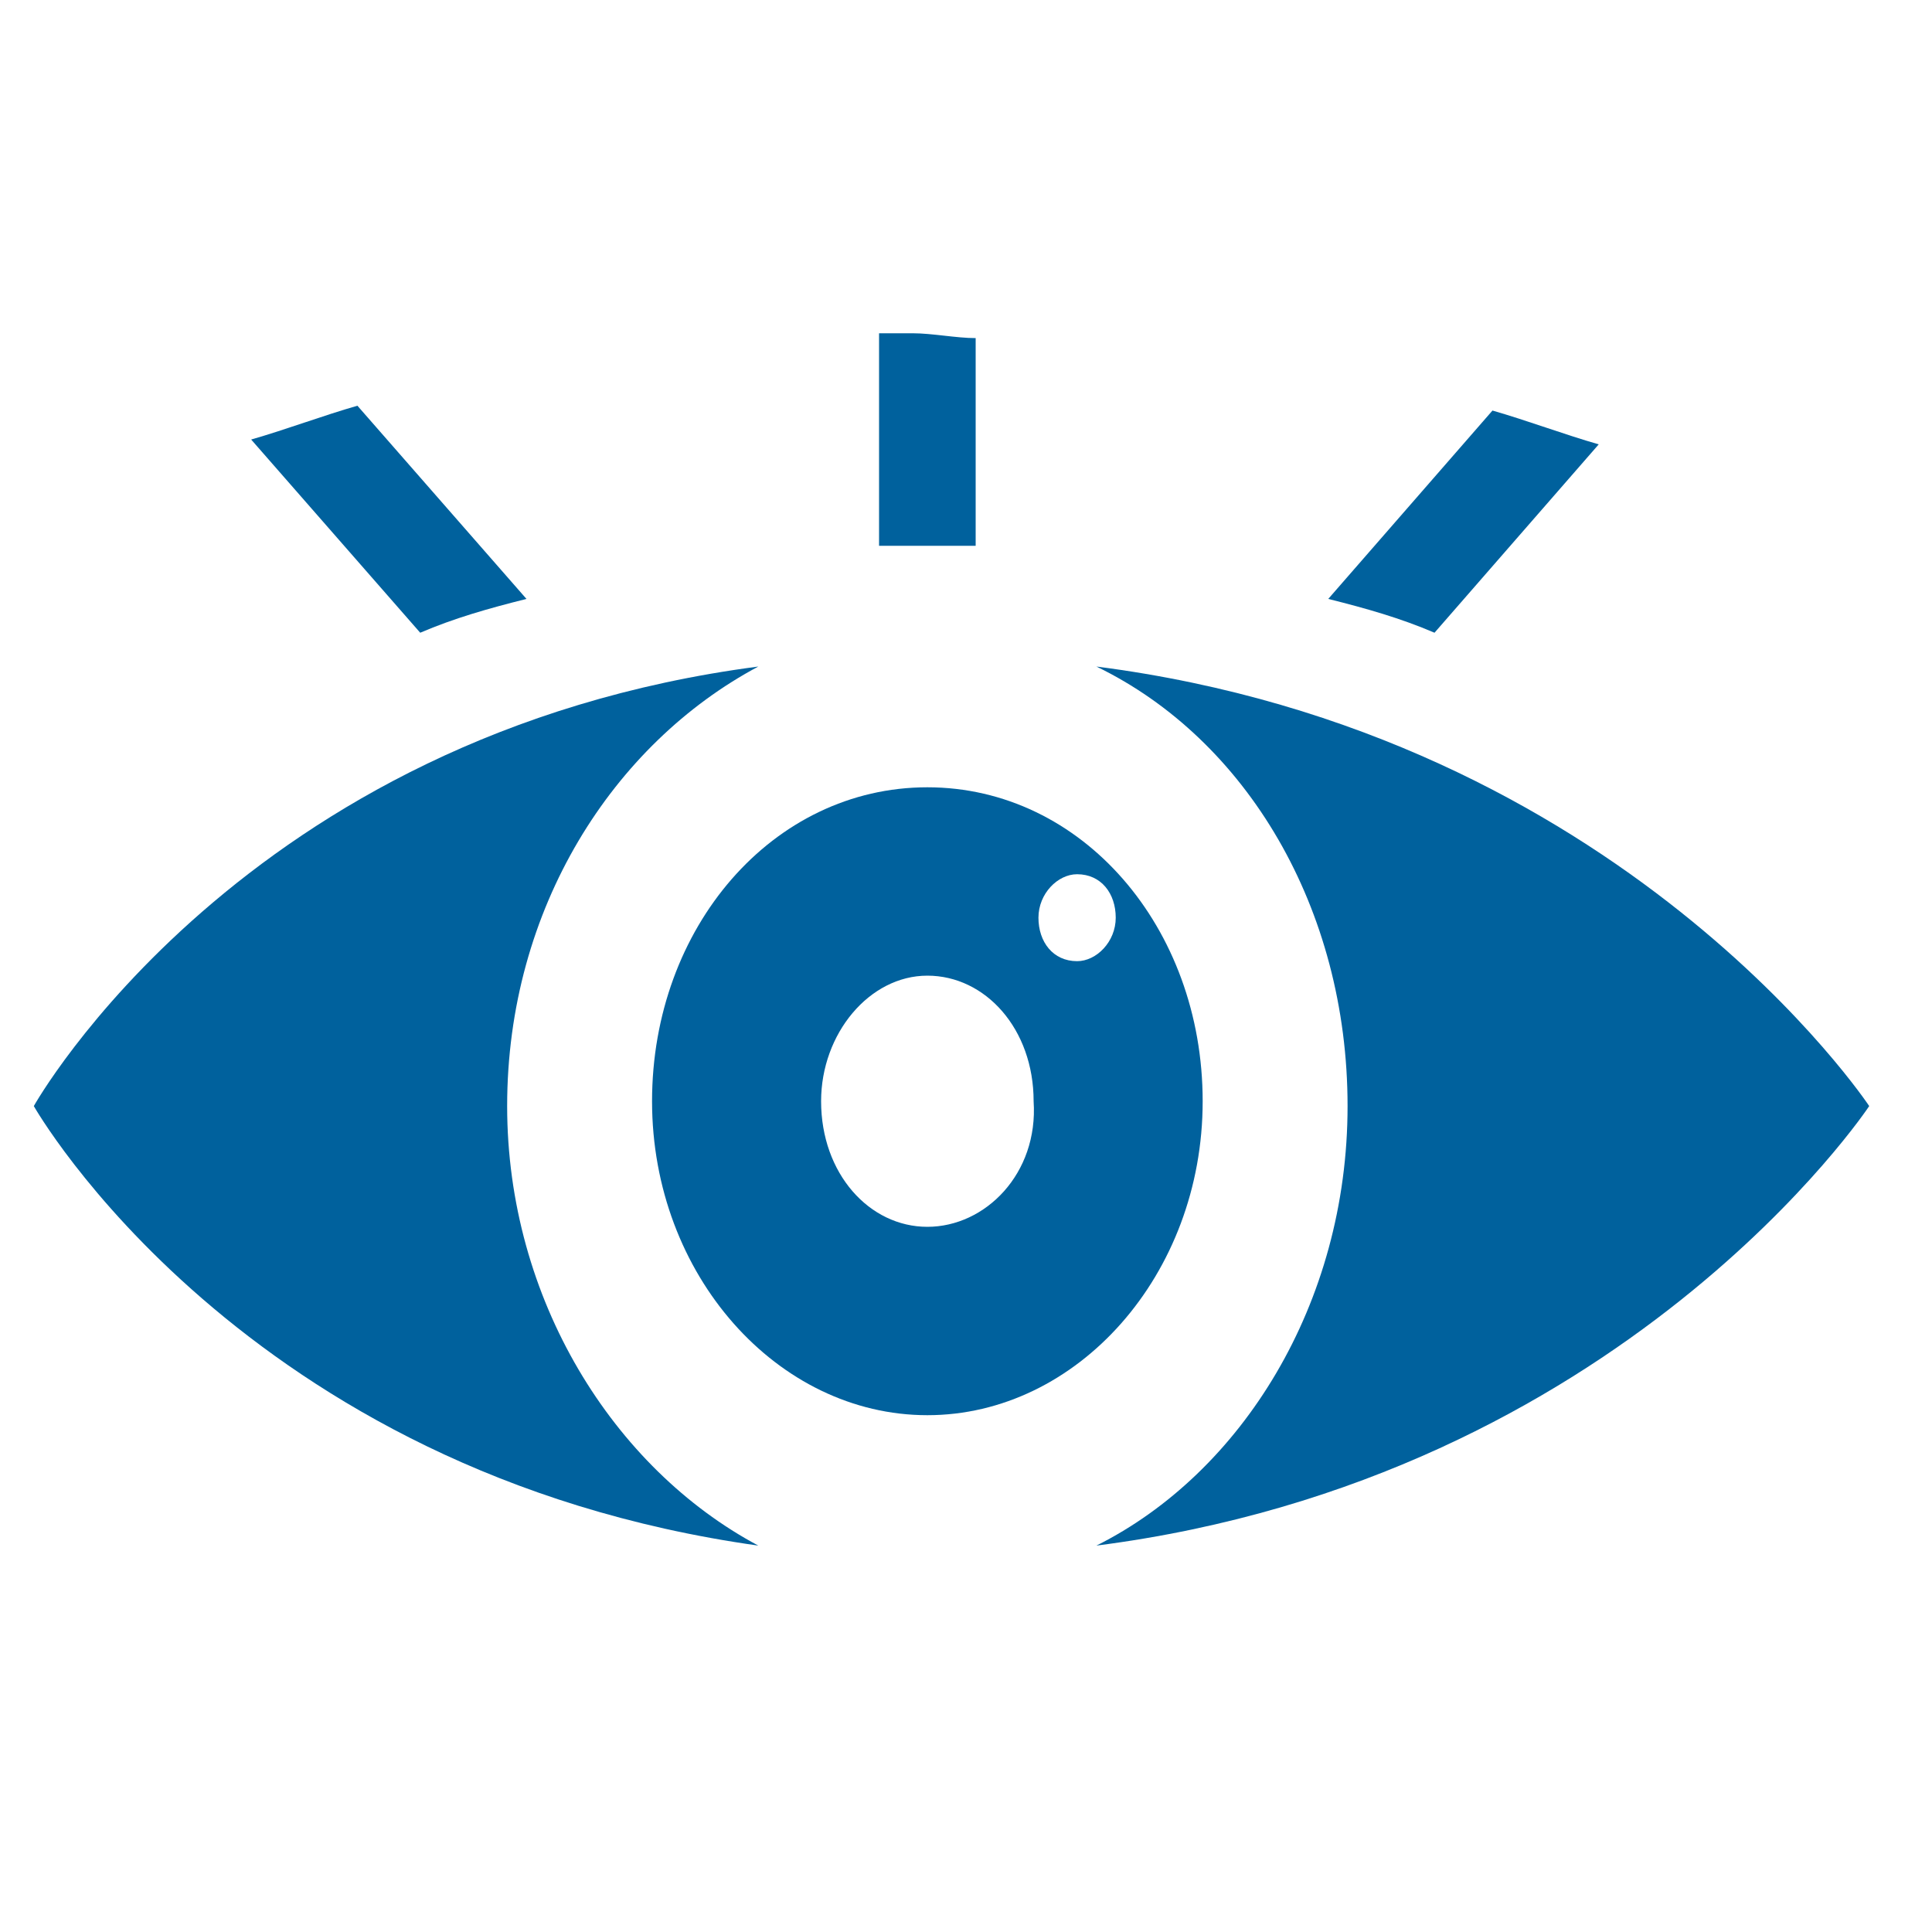 <?xml version="1.0" encoding="UTF-8"?> <svg xmlns="http://www.w3.org/2000/svg" xmlns:xlink="http://www.w3.org/1999/xlink" version="1.0" id="Capa_1" x="0px" y="0px" viewBox="0 0 40 40" style="enable-background:new 0 0 40 40;" xml:space="preserve"> <style type="text/css"> .st0{fill:#00619D;} </style> <g> <path class="st0" d="M22.7,13.8c3.1,1.5,5.2,5,5.2,9.1c0,4.1-2.2,7.6-5.2,9.1c10.9-1.4,16-9.1,16-9.1S33.6,15.2,22.7,13.8z"></path> <path class="st0" d="M10.5,22.9c0-4.1,2.2-7.5,5.2-9.1c-10.7,1.4-15,9.1-15,9.1s4.3,7.6,15,9.1C12.7,30.4,10.5,26.9,10.5,22.9z"></path> <path class="st0" d="M19.2,16.3c-3.2,0-5.7,2.9-5.7,6.5s2.6,6.5,5.7,6.5s5.7-2.9,5.7-6.5S22.4,16.3,19.2,16.3z M19.2,25.4 c-1.2,0-2.2-1.1-2.2-2.6c0-1.4,1-2.6,2.2-2.6s2.2,1.1,2.2,2.6C21.5,24.3,20.4,25.4,19.2,25.4z M22.3,19.9c-0.5,0-0.8-0.4-0.8-0.9 c0-0.5,0.4-0.9,0.8-0.9c0.5,0,0.8,0.4,0.8,0.9C23.1,19.5,22.7,19.9,22.3,19.9z"></path> <path class="st0" d="M8.7,13.1c0.7-0.3,1.4-0.5,2.2-0.7l-3.5-4C6.7,8.6,5.9,8.9,5.2,9.1L8.7,13.1z"></path> <path class="st0" d="M18.9,6.9c-0.2,0-0.5,0-0.7,0v4.4c0.3,0,0.6,0,0.9,0c0.4,0,0.7,0,1.1,0V7C19.8,7,19.3,6.9,18.9,6.9z"></path> <path class="st0" d="M30.9,8.5l-3.4,3.9c0.8,0.2,1.5,0.4,2.2,0.7l3.4-3.9C32.4,9,31.6,8.7,30.9,8.5z"></path> </g> </svg> 